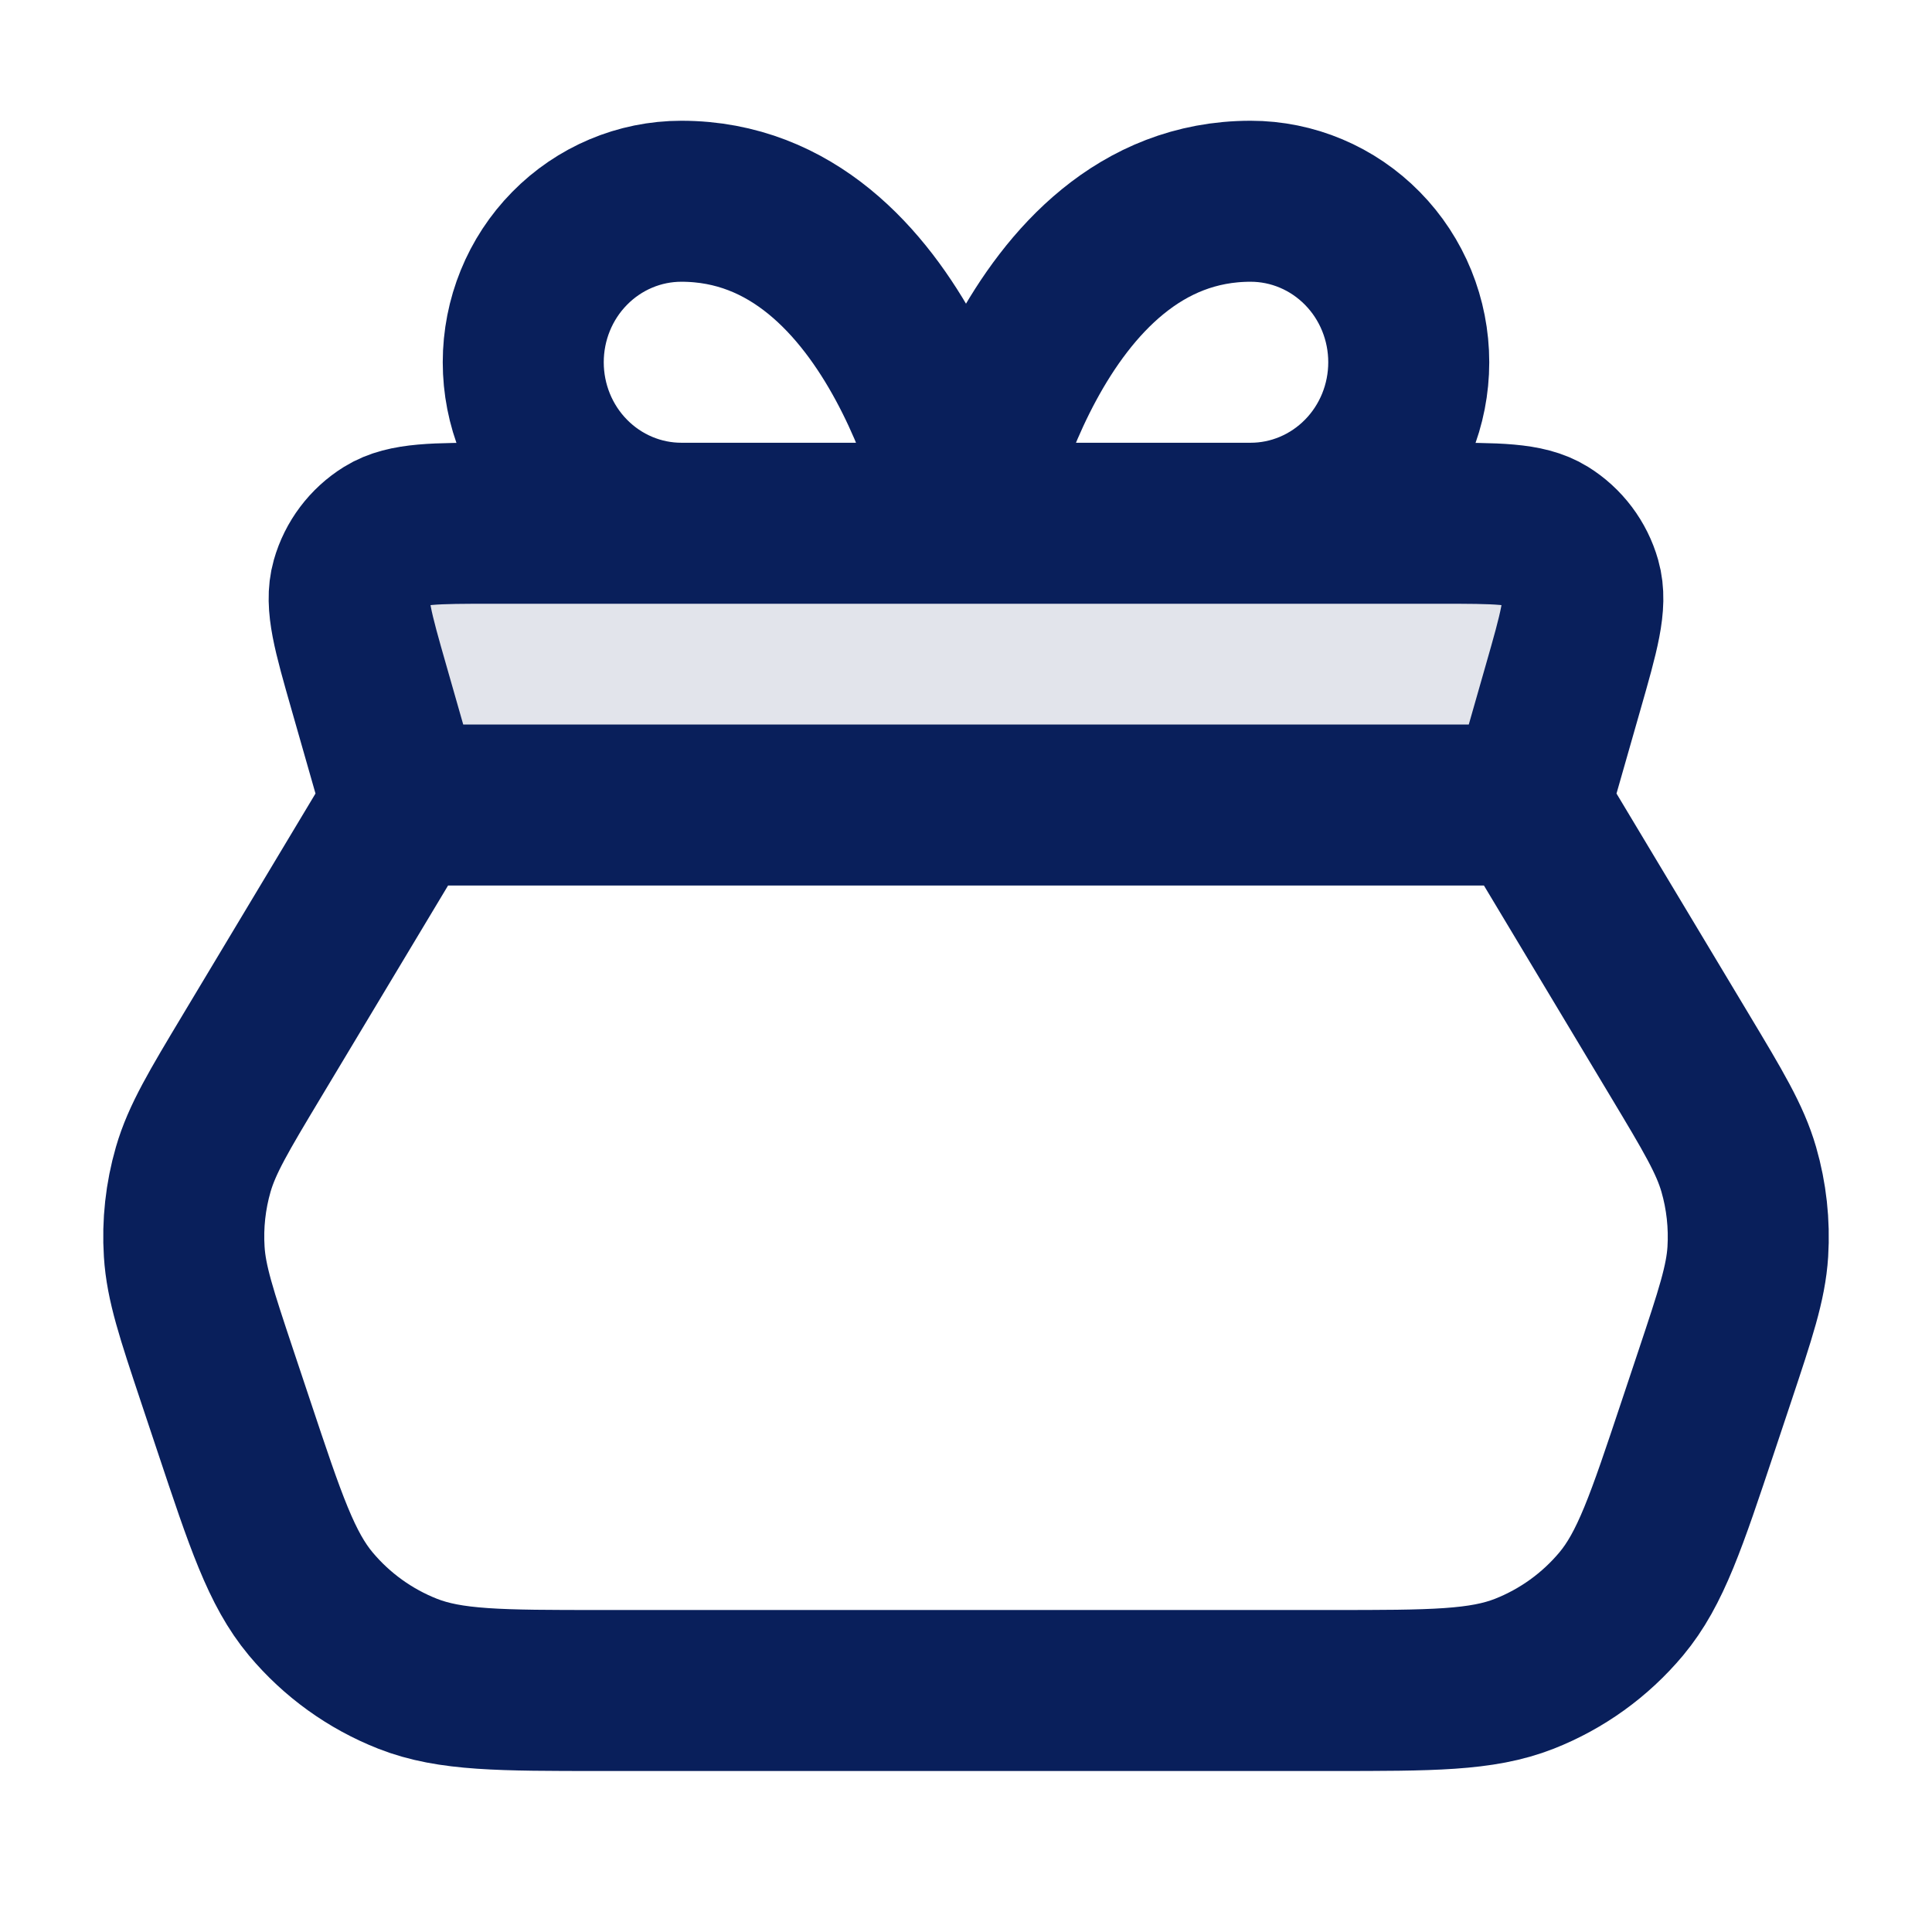 <svg width="36" height="36" viewBox="0 0 36 36" fill="none" xmlns="http://www.w3.org/2000/svg">
<path opacity="0.12" d="M28.5 15L29.126 12.809C29.423 11.771 29.571 11.252 29.454 10.841C29.352 10.481 29.119 10.172 28.802 9.975C28.439 9.75 27.898 9.75 26.818 9.75L9.182 9.75C8.102 9.75 7.562 9.75 7.199 9.975C6.881 10.172 6.648 10.481 6.546 10.841C6.429 11.252 6.577 11.771 6.874 12.809L7.5 15L28.5 15Z" fill="#091F5B"/>
<path d="M28.5 15L7.5 15M28.5 15L31.296 19.66C31.923 20.705 32.236 21.227 32.399 21.789C32.543 22.287 32.6 22.807 32.568 23.324C32.531 23.908 32.338 24.486 31.953 25.642L31.641 26.577C31.051 28.347 30.756 29.232 30.209 29.887C29.725 30.465 29.105 30.912 28.404 31.188C27.61 31.5 26.677 31.5 24.811 31.5L11.19 31.5C9.323 31.5 8.39 31.5 7.596 31.188C6.895 30.912 6.275 30.465 5.791 29.887C5.244 29.232 4.949 28.347 4.359 26.577L4.047 25.642C3.662 24.486 3.469 23.908 3.433 23.324C3.4 22.807 3.457 22.287 3.601 21.789C3.764 21.227 4.077 20.705 4.704 19.66L7.5 15M28.5 15L29.126 12.809C29.423 11.771 29.571 11.252 29.454 10.841C29.352 10.481 29.119 10.172 28.802 9.975C28.439 9.75 27.898 9.75 26.818 9.75L9.182 9.75C8.102 9.75 7.562 9.75 7.199 9.975C6.881 10.172 6.648 10.481 6.546 10.841C6.429 11.252 6.577 11.771 6.874 12.809L7.5 15M18 9.75H12.696C11.915 9.75 11.166 9.434 10.613 8.871C10.06 8.309 9.75 7.546 9.75 6.75C9.75 5.954 10.06 5.191 10.613 4.629C11.166 4.066 11.915 3.75 12.696 3.75C16.821 3.75 18 9.75 18 9.75ZM18 9.75H23.304C24.085 9.75 24.834 9.434 25.387 8.871C25.94 8.309 26.25 7.546 26.25 6.75C26.25 5.954 25.94 5.191 25.387 4.629C24.834 4.066 24.085 3.75 23.304 3.75C19.179 3.75 18 9.75 18 9.75Z" stroke="#091F5B" stroke-width="3" stroke-linecap="round" stroke-linejoin="round"/>
</svg>
